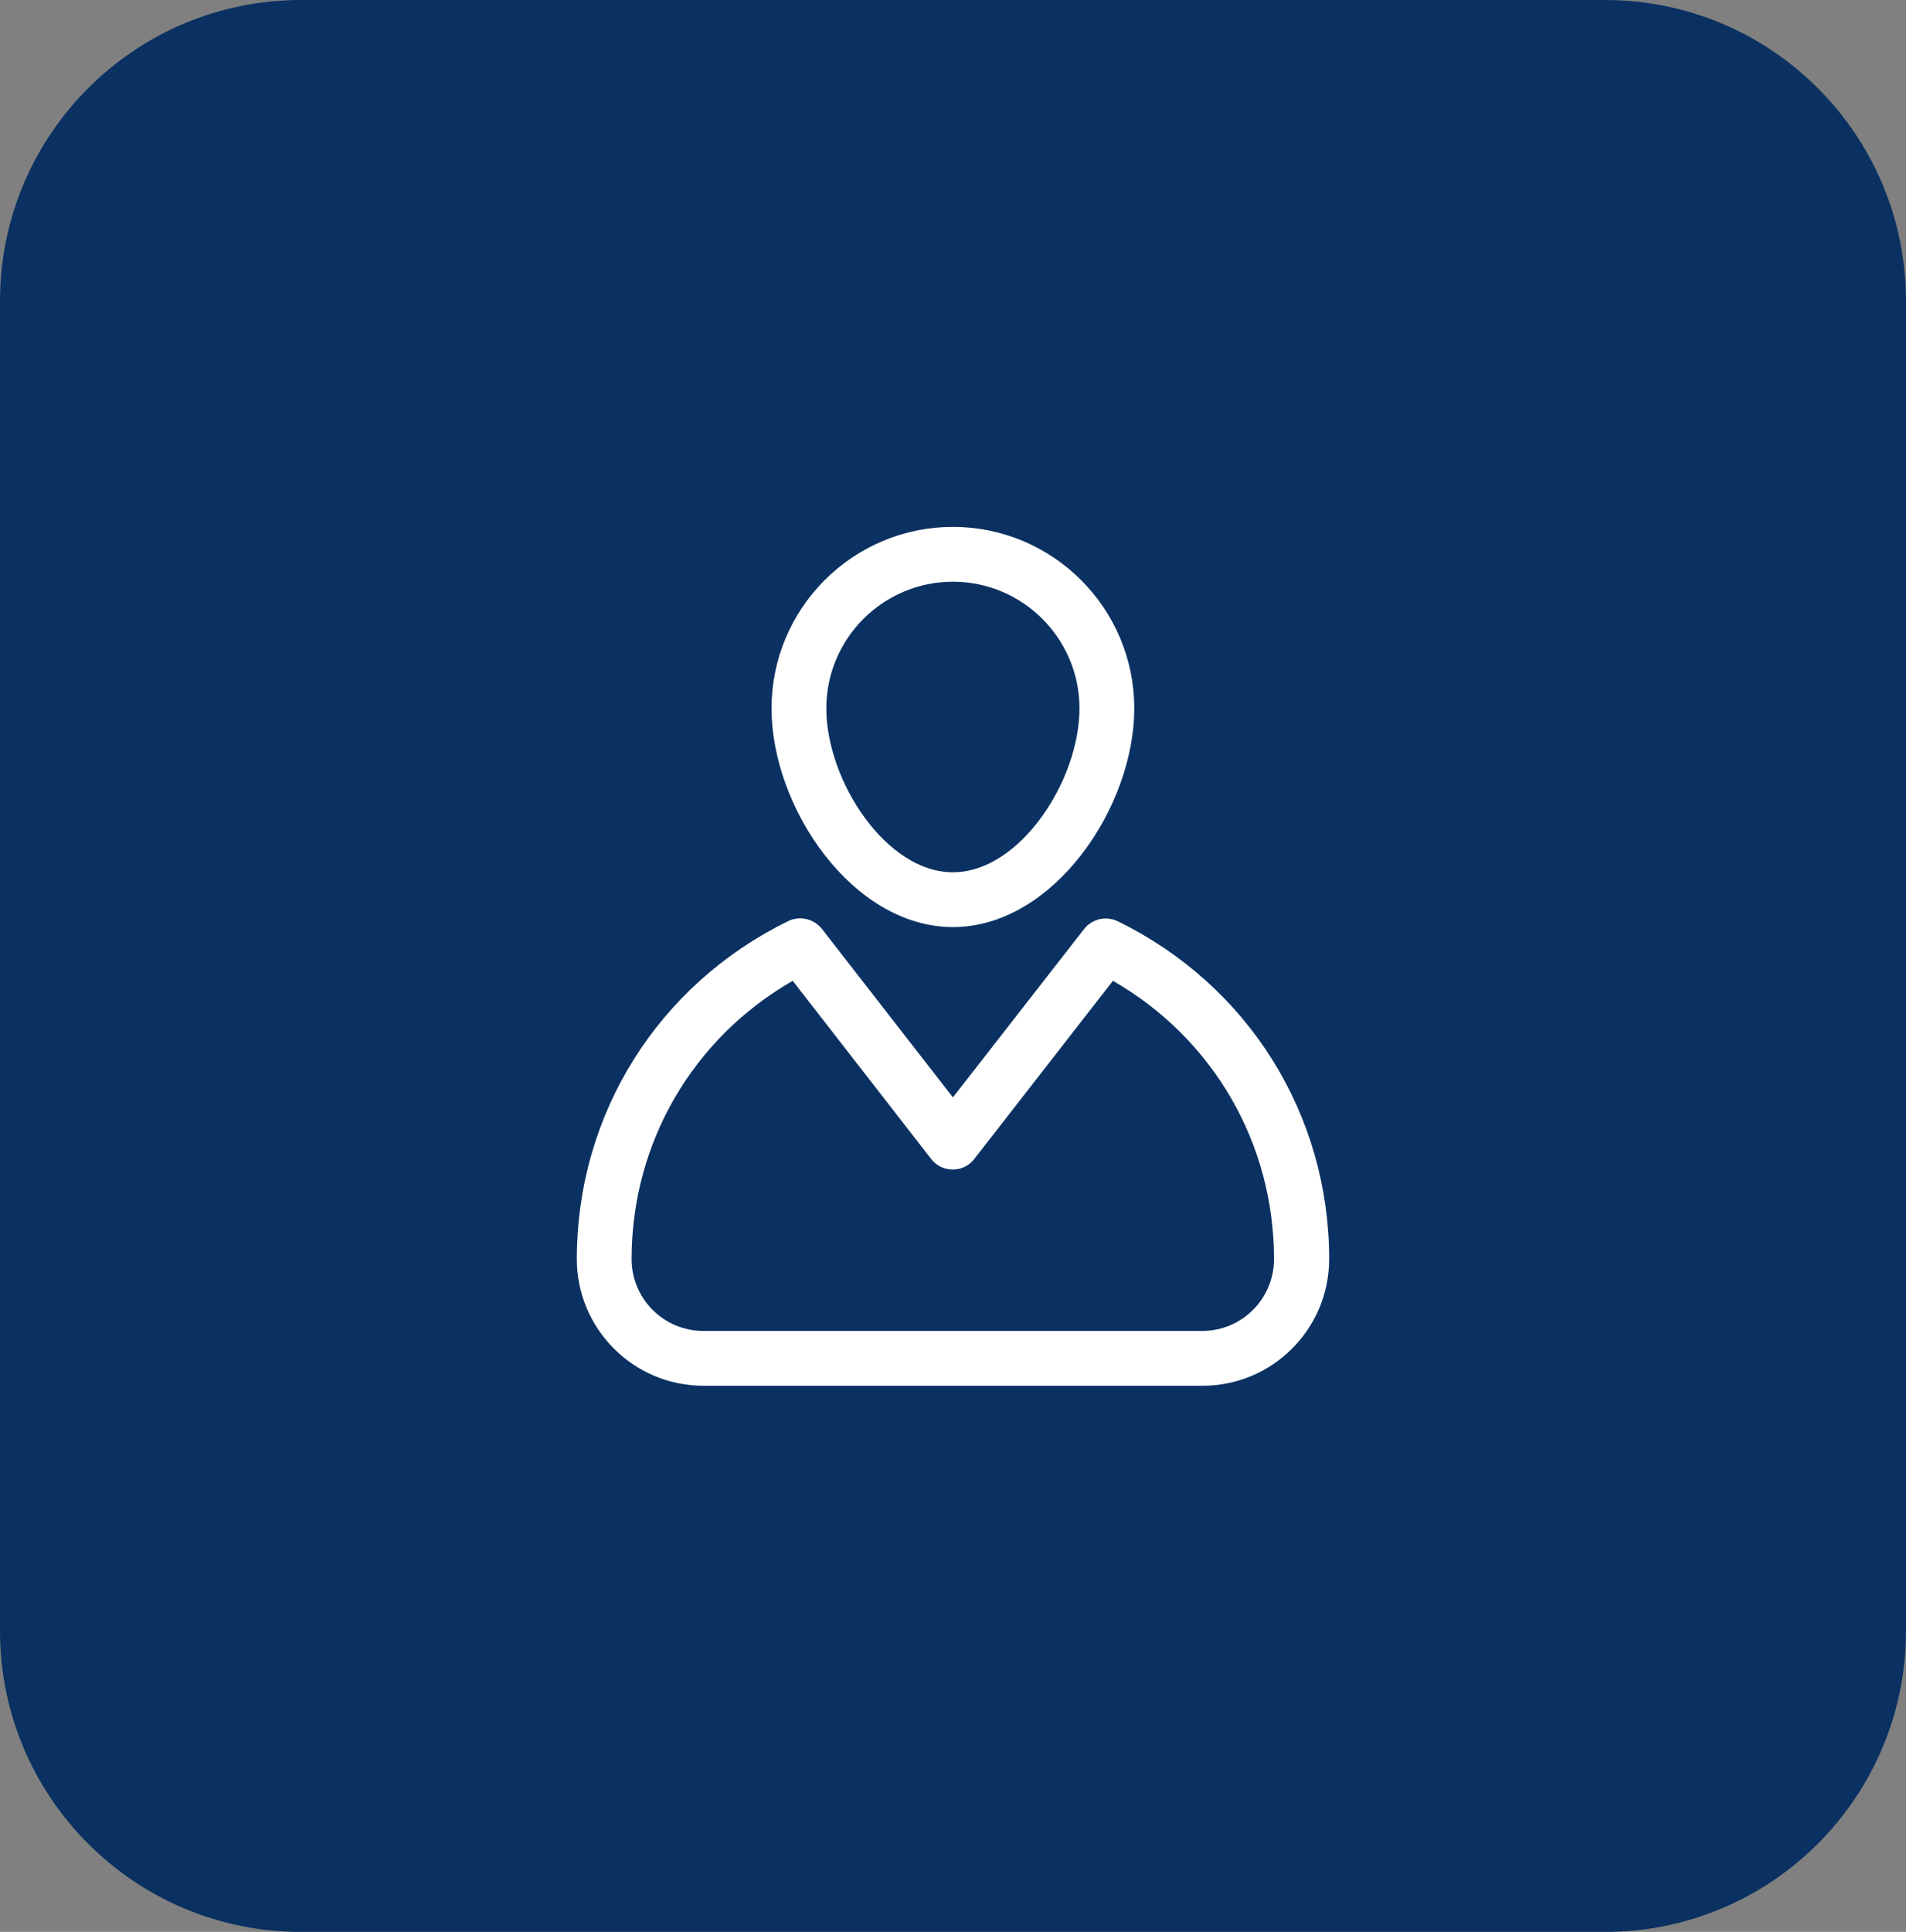 <svg xmlns="http://www.w3.org/2000/svg" width="76" height="77" viewBox="0 0 76 77" fill="none"><rect x="0" y="0" width="76" height="77" fill="#808080" stroke="none"/><path d="M64 0H12C5.373 0 0 5.373 0 12V65C0 71.627 5.373 77 12 77H64C70.627 77 76 71.627 76 65V12C76 5.373 70.627 0 64 0Z" fill="#0A3161"></path><path d="M43.62 37.338L43.622 37.335C43.789 37.118 44.093 37.044 44.347 37.167C49.376 39.619 52.5 44.608 52.5 50.184C52.5 52.691 50.459 54.732 47.953 54.732H28.047C25.541 54.732 23.5 52.691 23.5 50.184C23.5 44.608 26.617 39.618 31.653 37.16L31.655 37.159C31.897 37.04 32.203 37.106 32.38 37.332C32.381 37.332 32.381 37.332 32.381 37.333L37.602 44.046L37.996 44.553L38.391 44.046L43.62 37.338ZM32.004 38.785L31.737 38.442L31.36 38.658C27.221 41.034 24.685 45.372 24.685 50.184C24.685 52.041 26.191 53.547 28.047 53.547H47.938C49.795 53.547 51.3 52.041 51.3 50.184C51.3 45.372 48.764 41.034 44.626 38.658L44.249 38.442L43.982 38.785L38.454 45.886L38.454 45.886L38.45 45.892C38.344 46.032 38.173 46.116 37.989 46.116C37.805 46.116 37.634 46.032 37.528 45.892L37.528 45.892L37.524 45.886L32.004 38.785Z" fill="white" stroke="white"></path><path d="M44.728 28.232C44.728 30.082 43.967 32.156 42.719 33.765C41.469 35.377 39.792 36.45 37.996 36.45C36.2 36.45 34.523 35.377 33.273 33.765C32.025 32.156 31.264 30.082 31.264 28.232C31.264 24.517 34.288 21.5 37.996 21.5C41.711 21.5 44.728 24.524 44.728 28.232ZM43.543 28.232C43.543 25.174 41.054 22.685 37.996 22.685C34.938 22.685 32.449 25.174 32.449 28.232C32.449 29.794 33.087 31.528 34.066 32.872C35.037 34.206 36.43 35.266 37.996 35.266C39.562 35.266 40.955 34.206 41.926 32.872C42.905 31.528 43.543 29.794 43.543 28.232Z" fill="white" stroke="white"></path></svg>